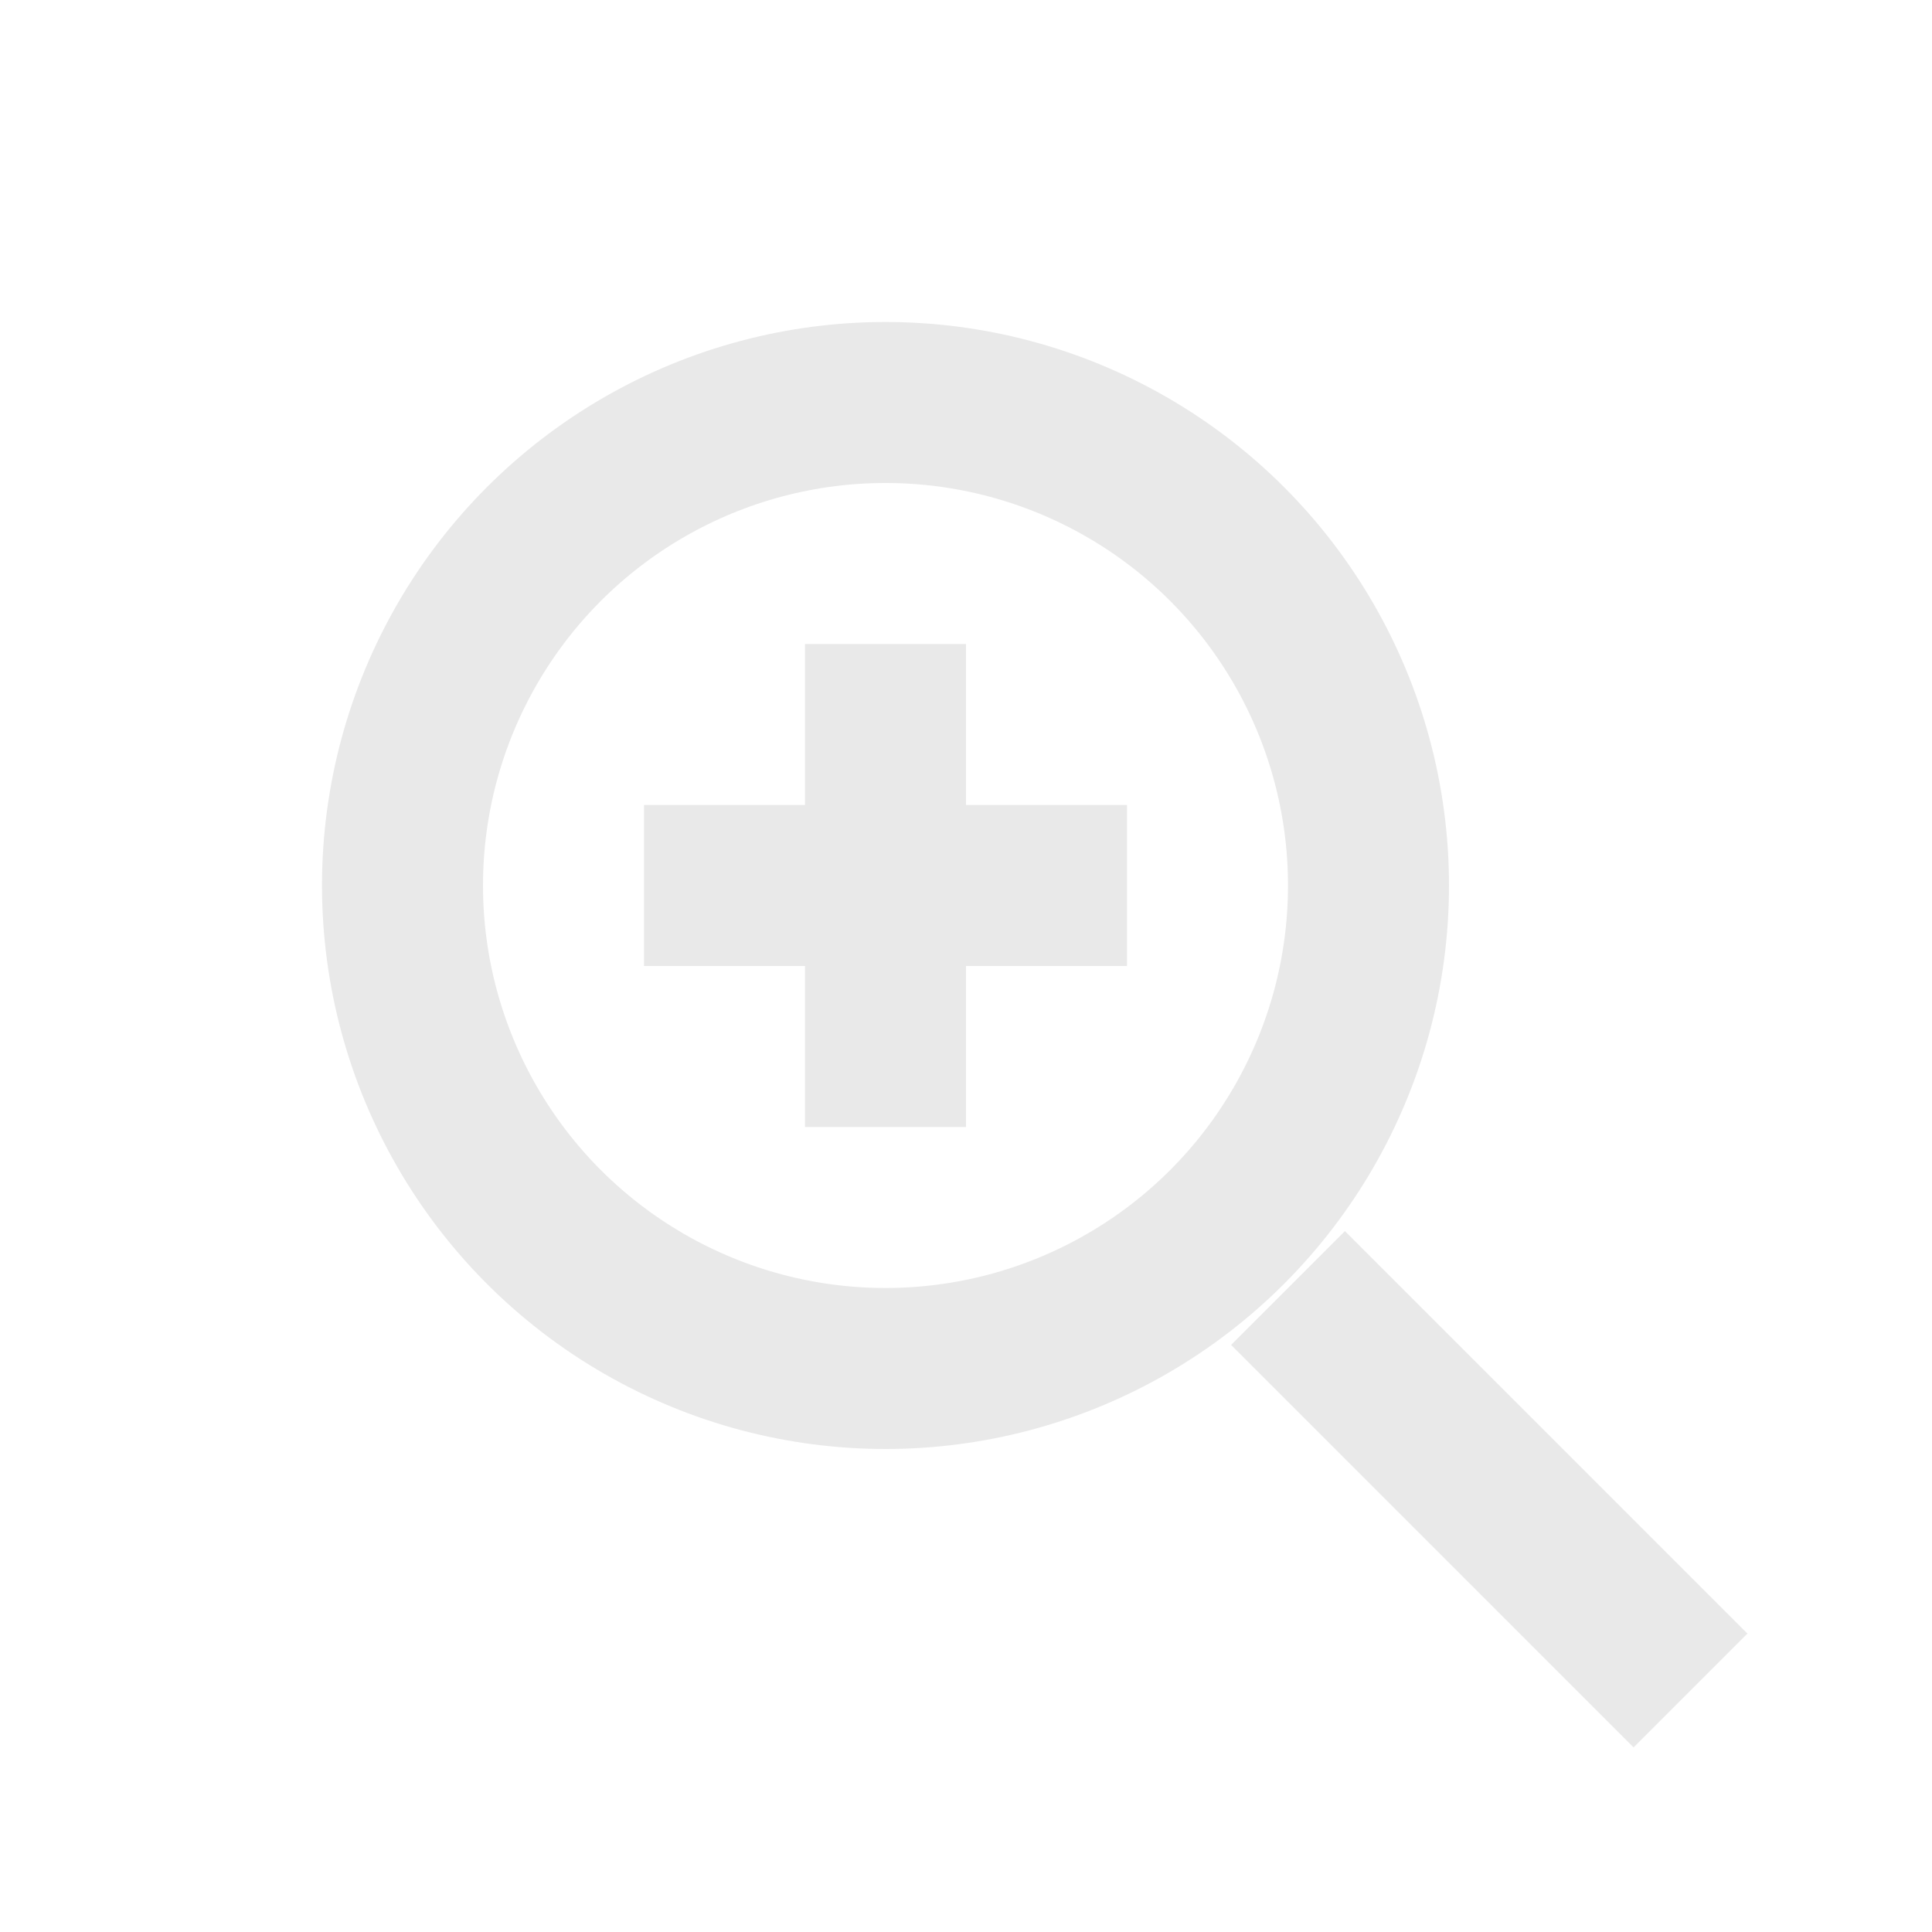 <svg xmlns="http://www.w3.org/2000/svg" viewBox="0 0 24 24" width="24" height="24">
  <circle cx="11" cy="11" r="6" fill="none" stroke="#e9e9e9" stroke-width="2"/>
  <path d="M11 8 V14 M8 11 H14" stroke="#e9e9e9" stroke-width="2"/>
  <path d="M16 16 L21 21" stroke="#e9e9e9" stroke-width="2"/>
</svg>


